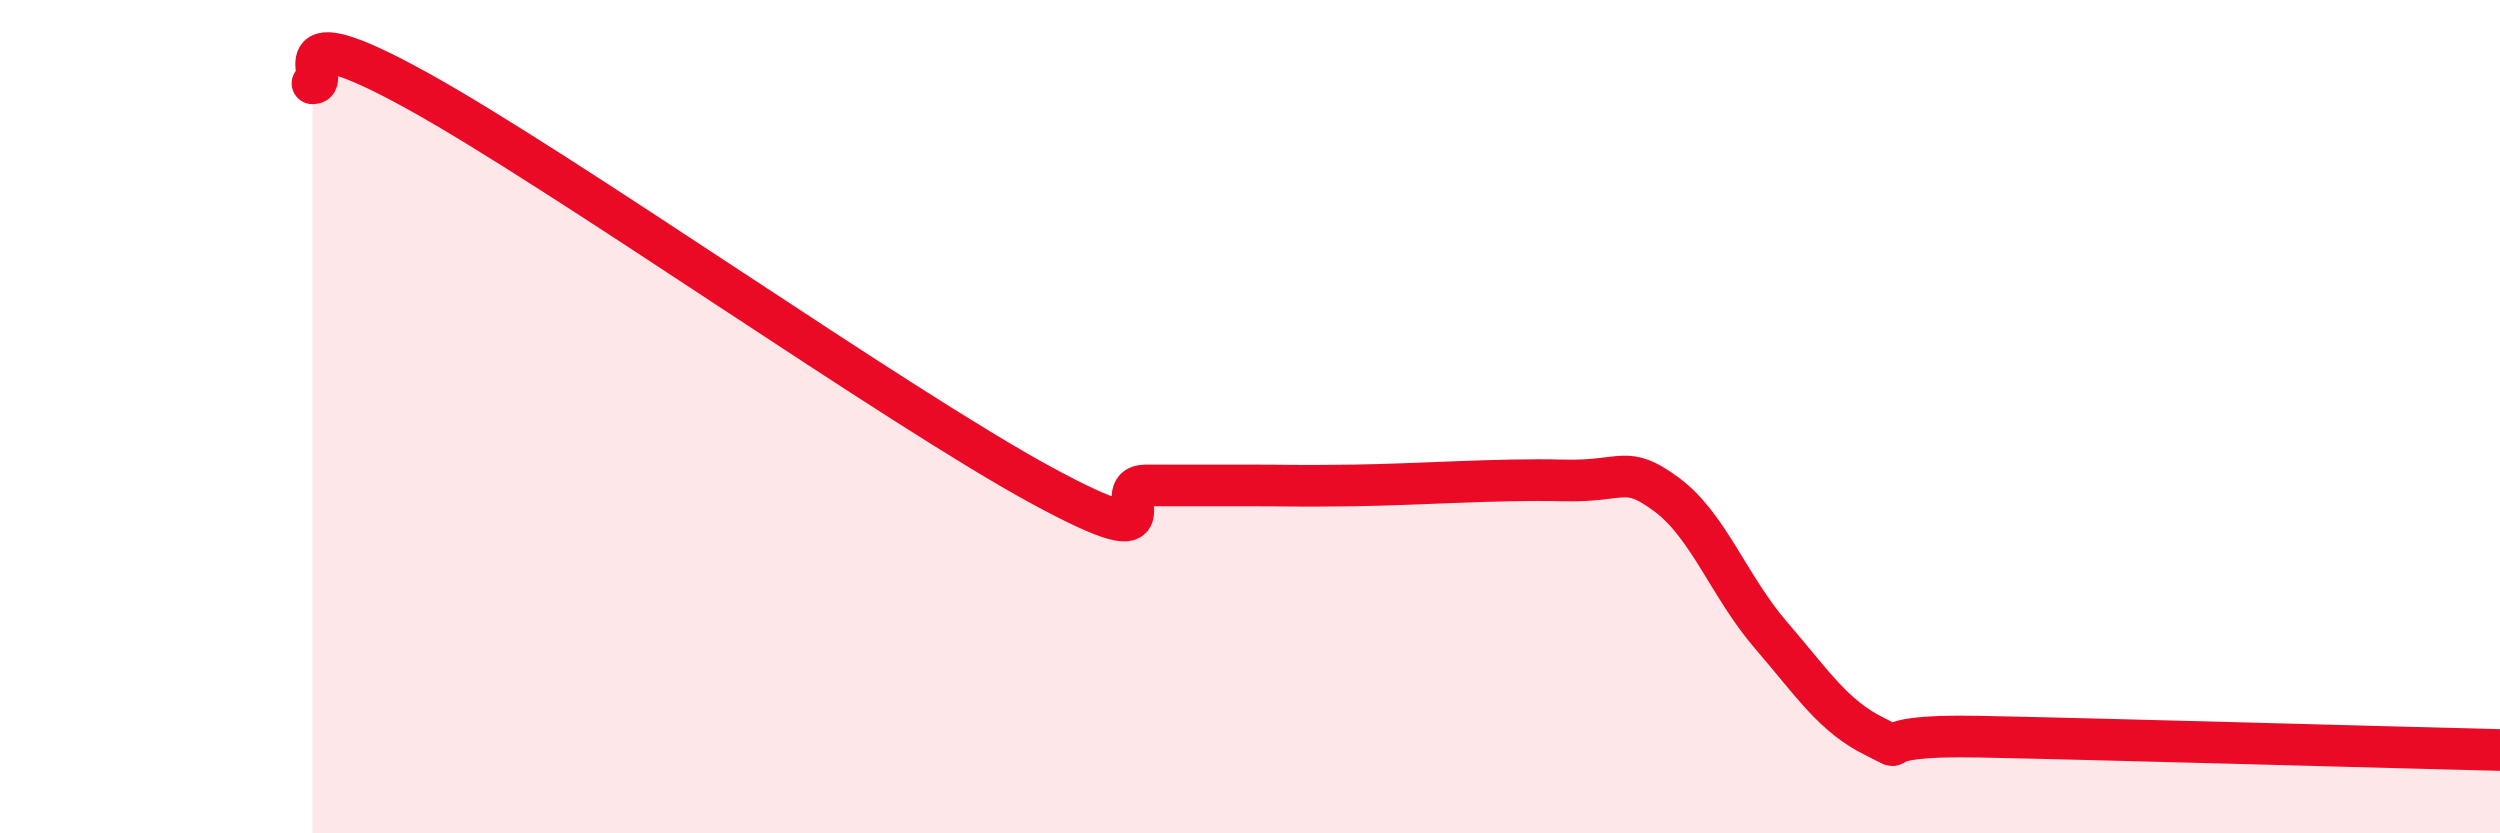 
    <svg width="60" height="20" viewBox="0 0 60 20" xmlns="http://www.w3.org/2000/svg">
      <path
        d="M 7.5,2 C 8,2.03 6.5,0.24 10,2.17 C 13.5,4.1 21.5,9.75 25,11.65 C 28.5,13.55 26.5,11.65 27.5,11.65 C 28.5,11.65 29,11.65 30,11.65 C 31,11.65 31,11.67 32.5,11.65 C 34,11.63 36,11.49 37.5,11.53 C 39,11.57 39,11.13 40,11.87 C 41,12.61 41.5,14.08 42.5,15.24 C 43.5,16.4 44,17.19 45,17.68 C 46,18.17 44.5,17.62 47.5,17.68 C 50.5,17.74 57.5,17.94 60,18L60 20L7.5 20Z"
        fill="#EB0A25"
        opacity="0.1"
        stroke-linecap="round"
        stroke-linejoin="round"
      />
      <path
        d="M 7.5,2 C 8,2.03 6.5,0.24 10,2.17 C 13.5,4.1 21.5,9.75 25,11.65 C 28.5,13.55 26.5,11.65 27.5,11.65 C 28.5,11.65 29,11.65 30,11.65 C 31,11.65 31,11.67 32.5,11.65 C 34,11.63 36,11.49 37.5,11.53 C 39,11.57 39,11.13 40,11.87 C 41,12.61 41.5,14.08 42.5,15.24 C 43.5,16.4 44,17.19 45,17.68 C 46,18.17 44.5,17.62 47.5,17.68 C 50.5,17.74 57.5,17.94 60,18"
        stroke="#EB0A25"
        stroke-width="1"
        fill="none"
        stroke-linecap="round"
        stroke-linejoin="round"
      />
    </svg>
  